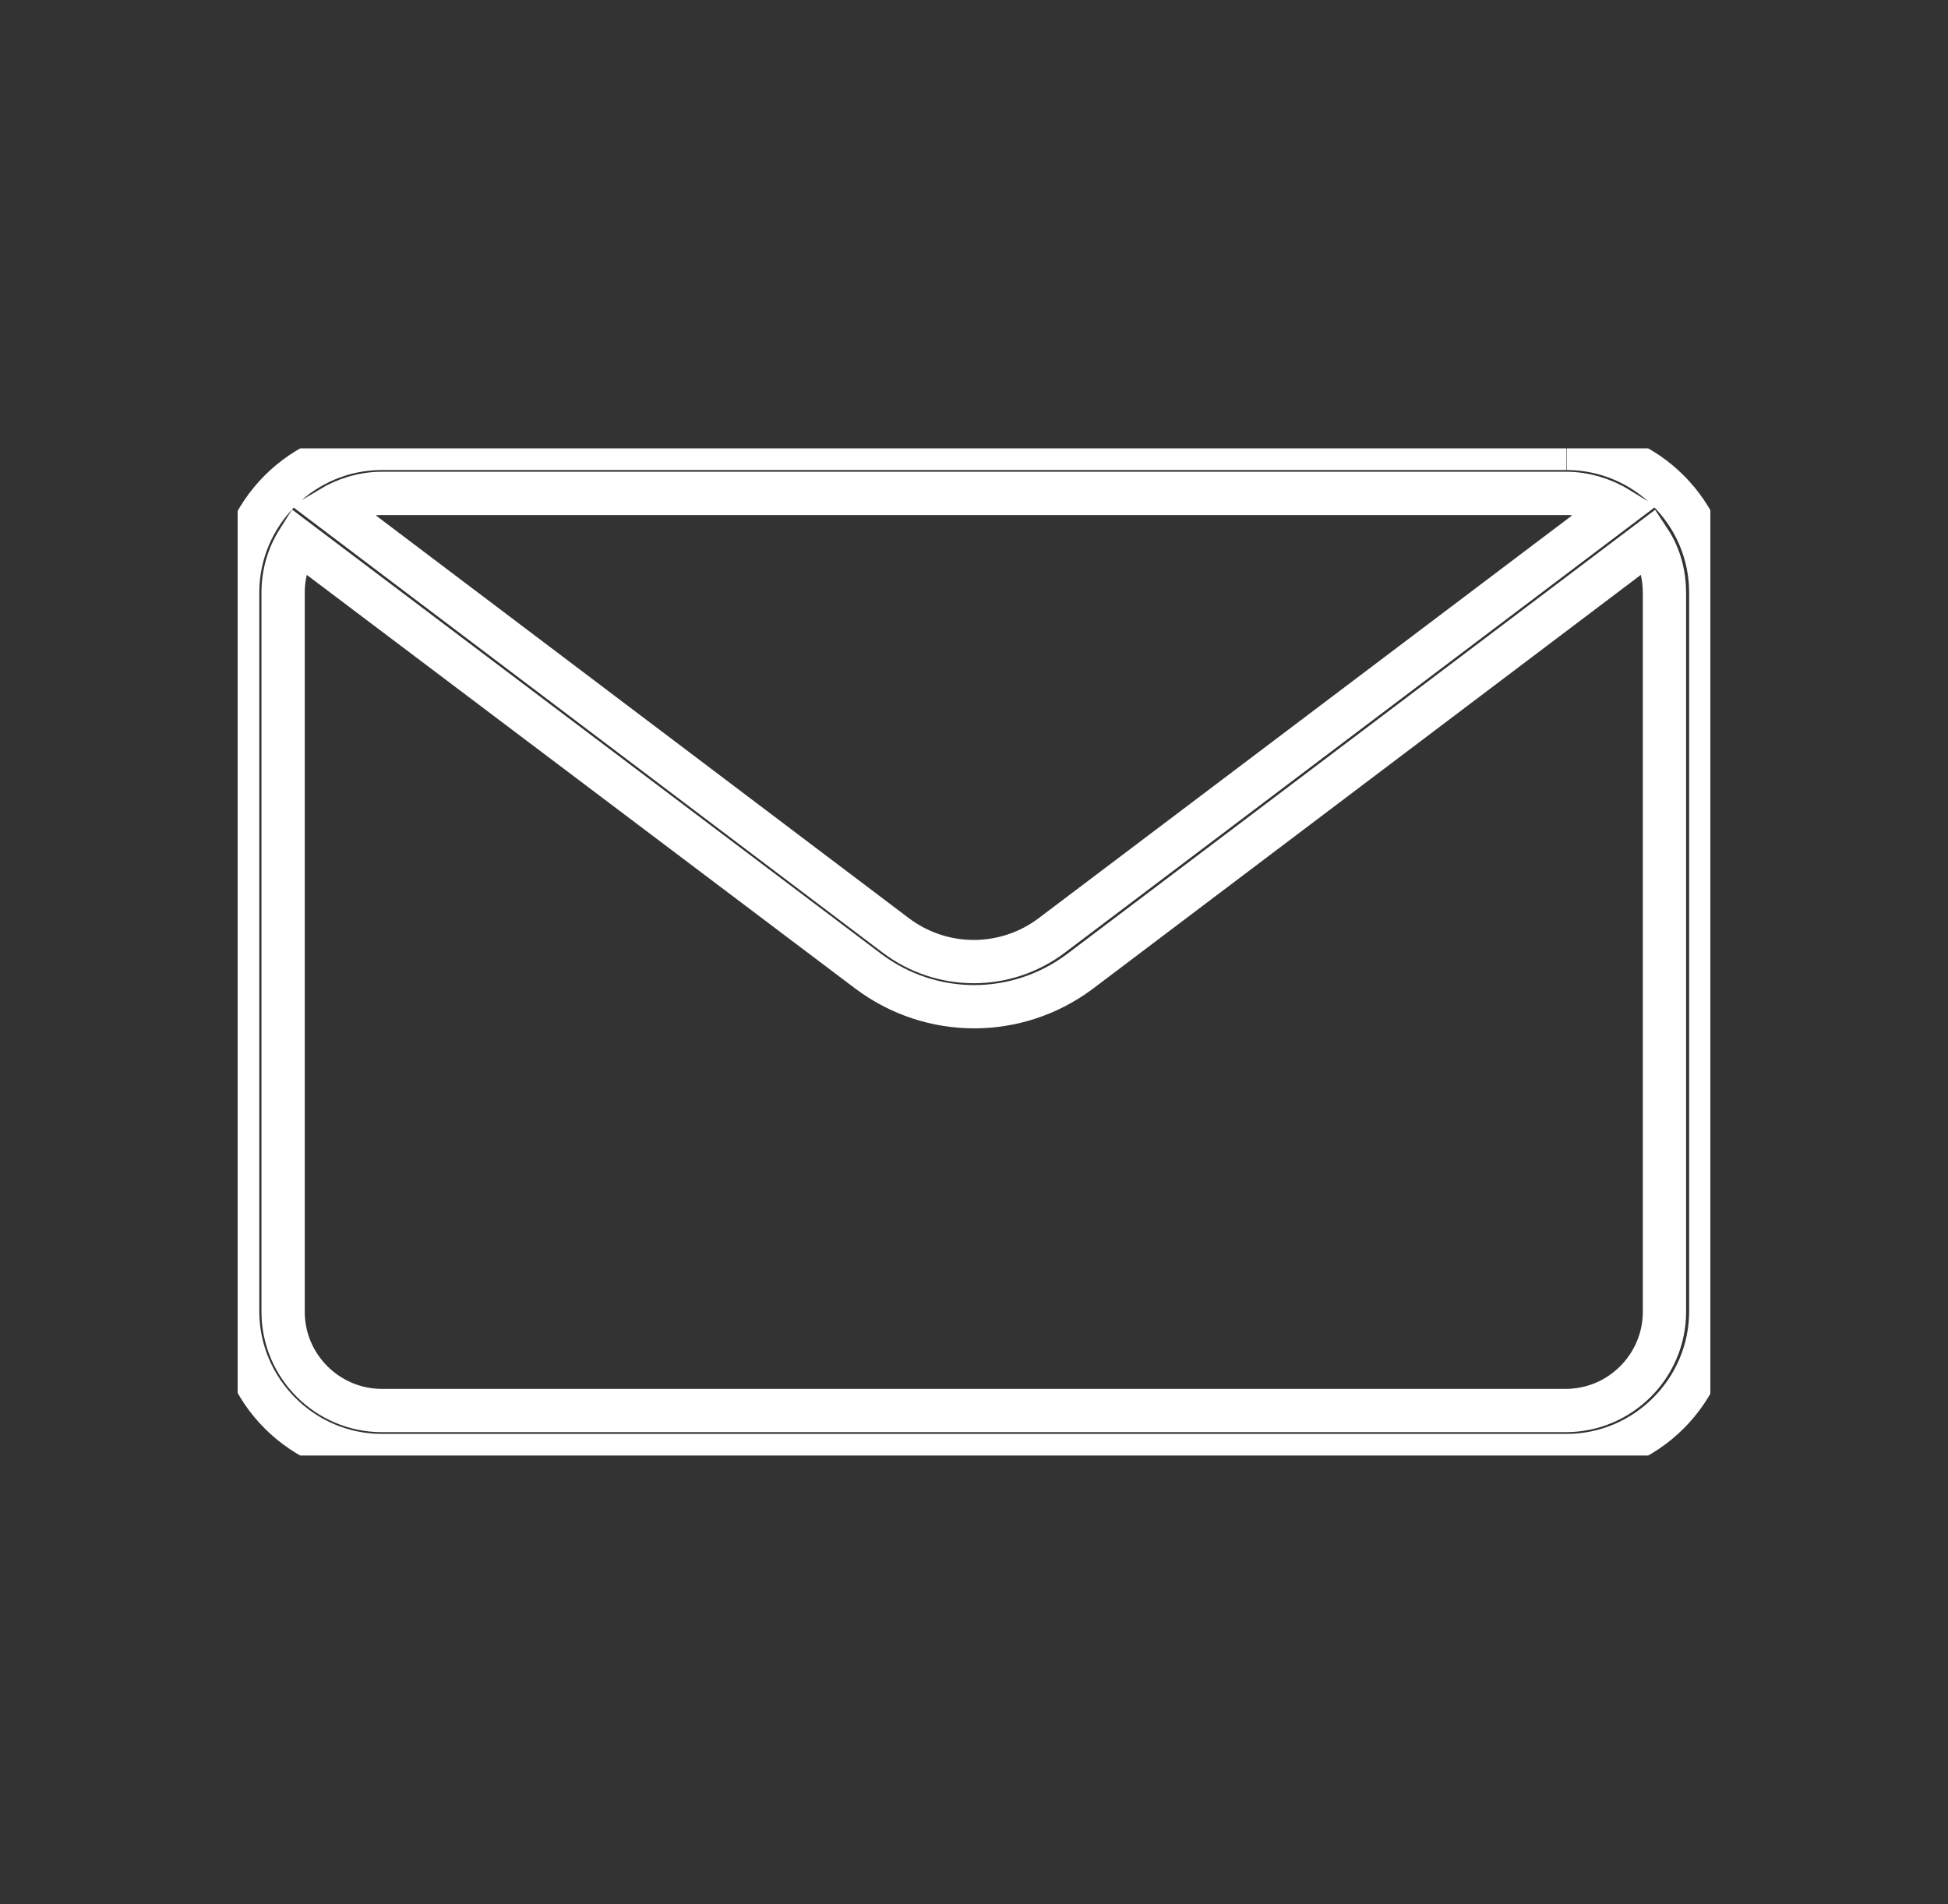 <?xml version="1.0" encoding="UTF-8"?>
<svg id="_レイヤー_1" xmlns="http://www.w3.org/2000/svg" xmlns:xlink="http://www.w3.org/1999/xlink" version="1.1" viewBox="0 0 45 44">
  <rect x="0" y="0" width="45" height="44" fill="#333333" stroke="none"/>
  <!-- Generator: Adobe Illustrator 29.4.0, SVG Export Plug-In . SVG Version: 2.1.0 Build 152)  -->
  <defs>
    <style>
      .st0, .st1 {
        fill: none;
      }

      .st2 {
        clip-path: url(#clippath);
      }

      .st1 {
        stroke: #fff;
      }
    </style>
    <clipPath id="clippath">
      <rect class="st0" x="5.49" y="10.36" width="34.02" height="23.27"/>
    </clipPath>
  </defs>
  <g id="_グループ_14618">
    <g class="st2">
      <g id="_マスクグループ_140">
        <path id="_パス_10991" class="st1" d="M36.18,10.36H8.82c-1.83,0-3.33,1.5-3.33,3.33v16.61c0,1.83,1.5,3.33,3.33,3.33h27.37c1.83,0,3.33-1.5,3.33-3.33V13.69c0-1.83-1.5-3.33-3.33-3.33M36.18,11.4c.41,0,.83.12,1.19.34l-13.07,9.87c-1.07.81-2.54.81-3.61,0L7.63,11.74c.35-.21.76-.34,1.19-.34h27.37-.02ZM38.45,30.31c0,1.25-1.02,2.28-2.28,2.28H8.82c-1.25,0-2.28-1.02-2.28-2.28V13.69c0-.43.12-.84.34-1.19l13.19,9.95c1.45,1.08,3.42,1.08,4.87,0l13.17-9.95c.23.35.34.78.34,1.19,0,0,0,16.61,0,16.61Z"/>
      </g>
    </g>
  </g>
</svg>